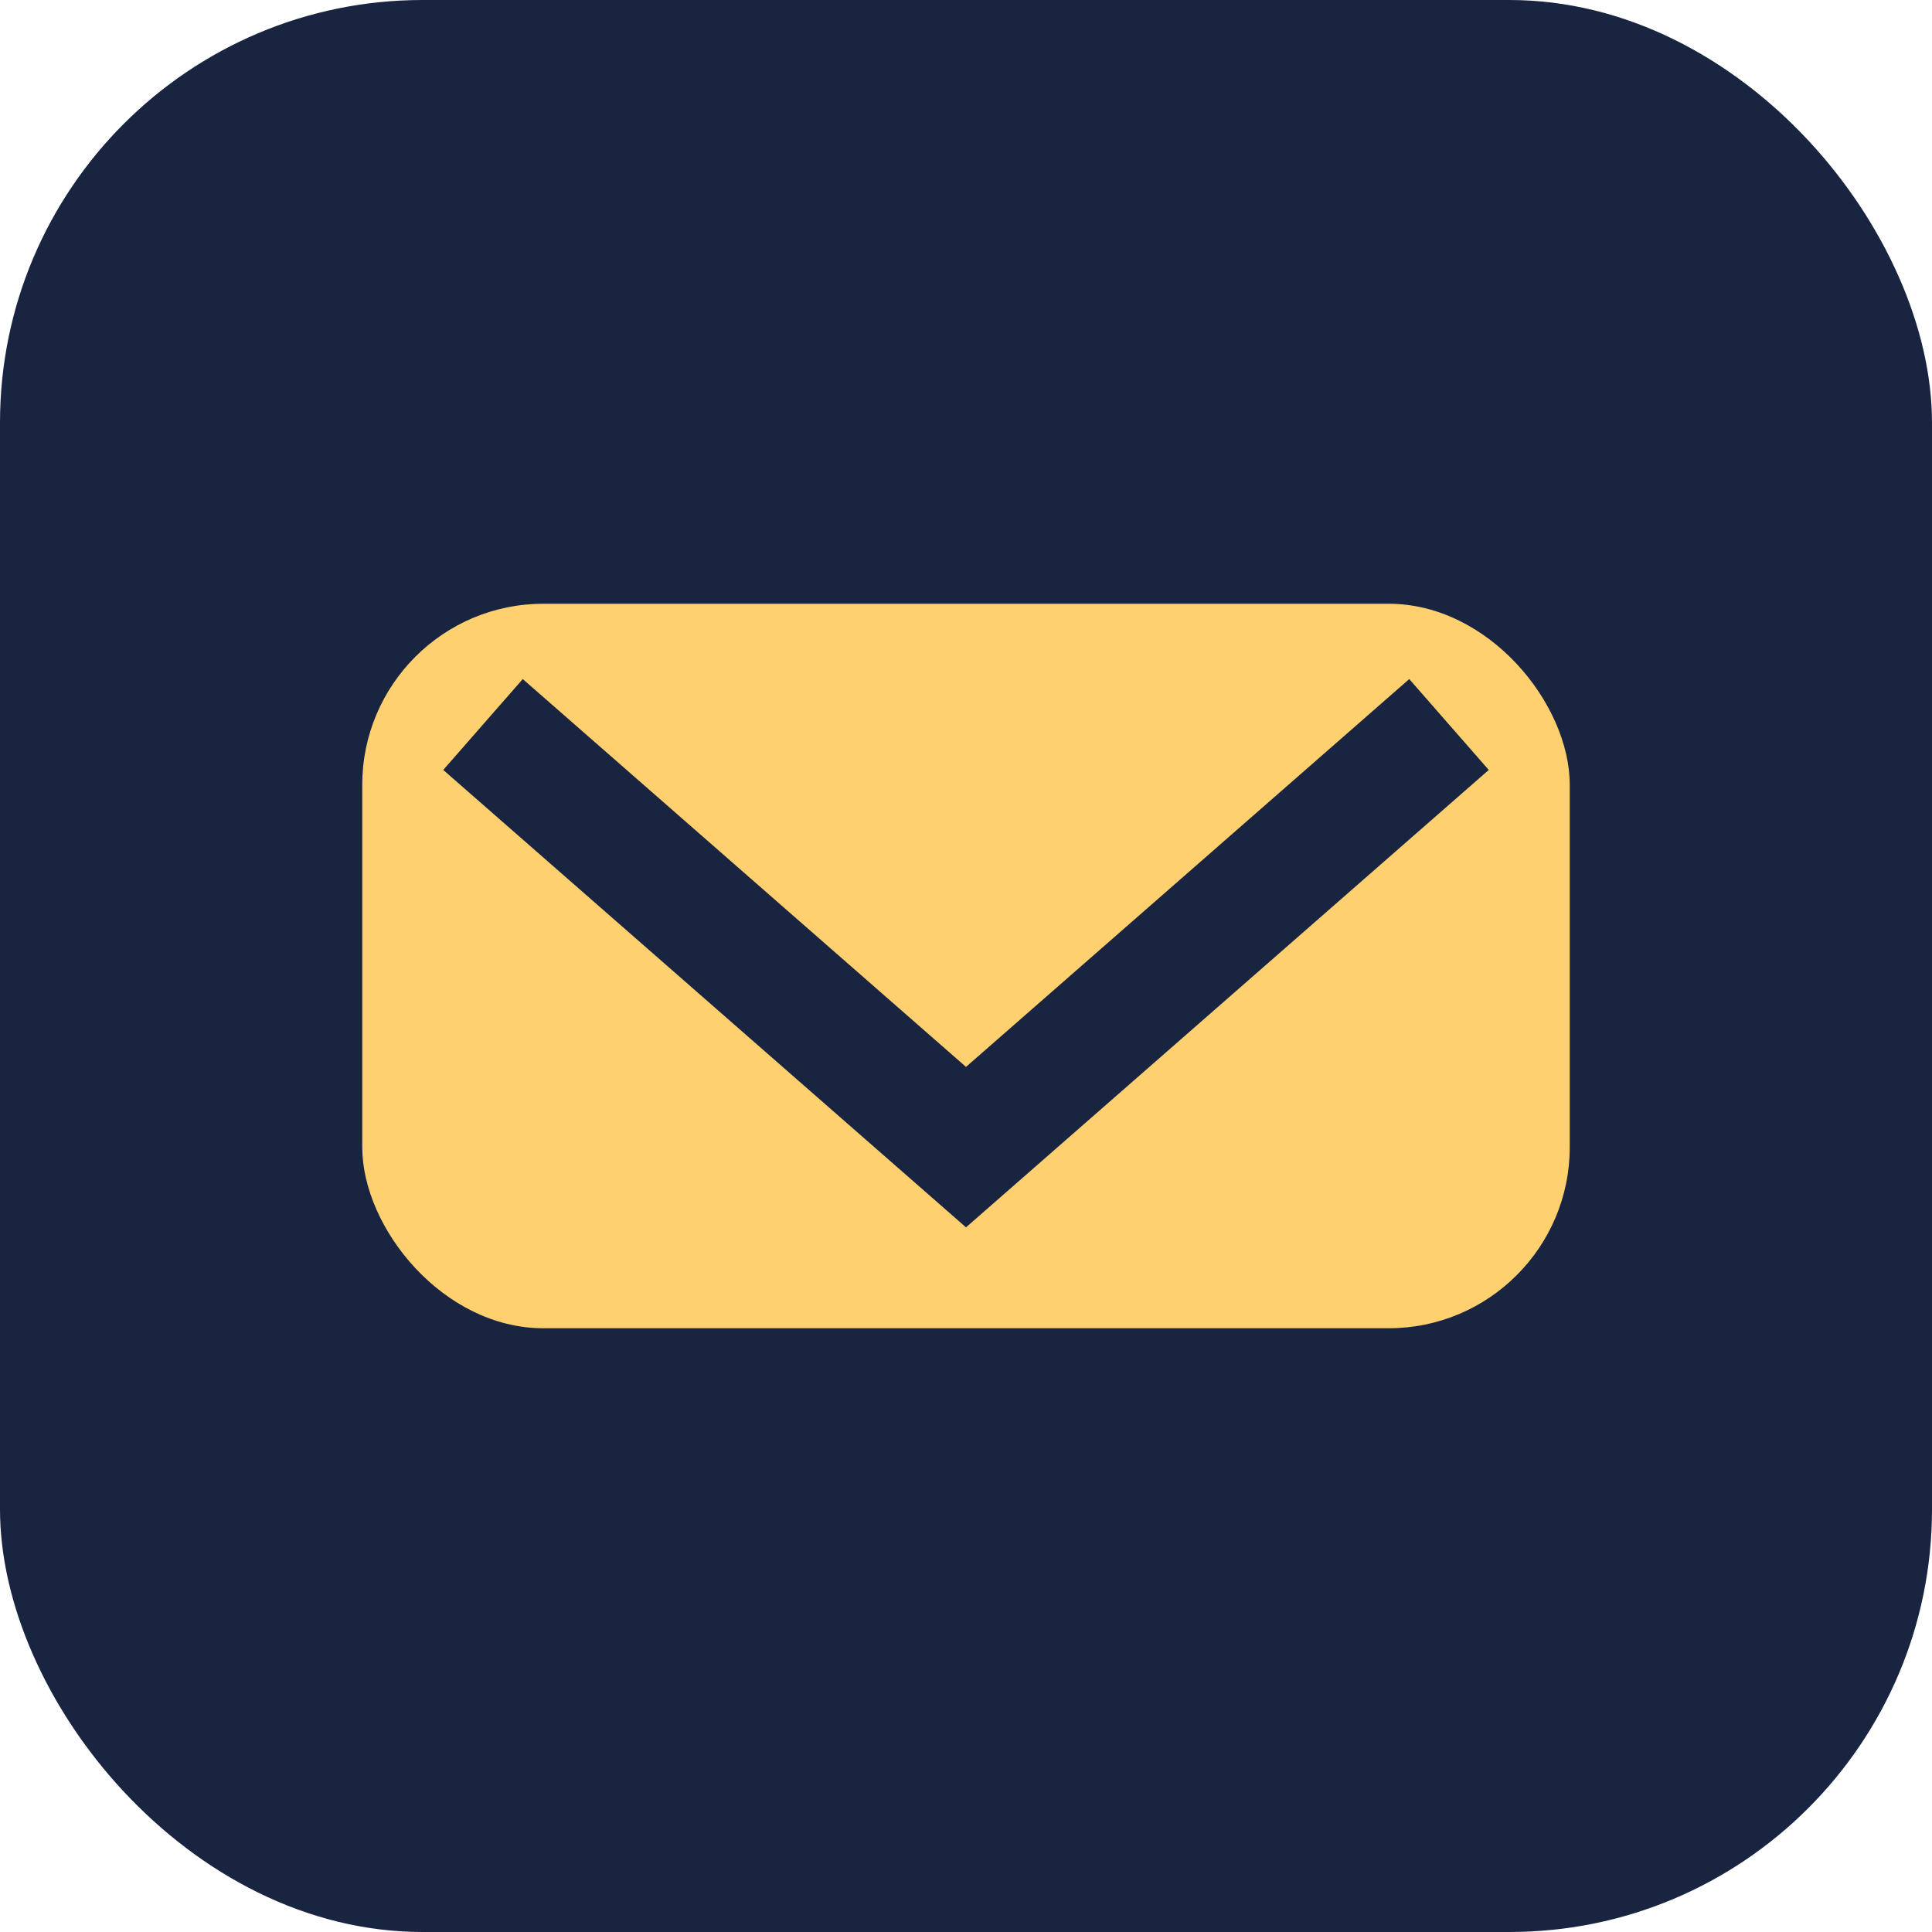 <?xml version="1.0" encoding="UTF-8"?>
<svg xmlns="http://www.w3.org/2000/svg" width="32" height="32" viewBox="0 0 32 32"><rect width="32" height="32" rx="7" fill="#192440"/><rect x="6" y="10" width="20" height="12" rx="3" fill="#FFD06F" /><path d="M8 12l8 7 8-7" stroke="#192440" stroke-width="2" fill="none"/></svg>